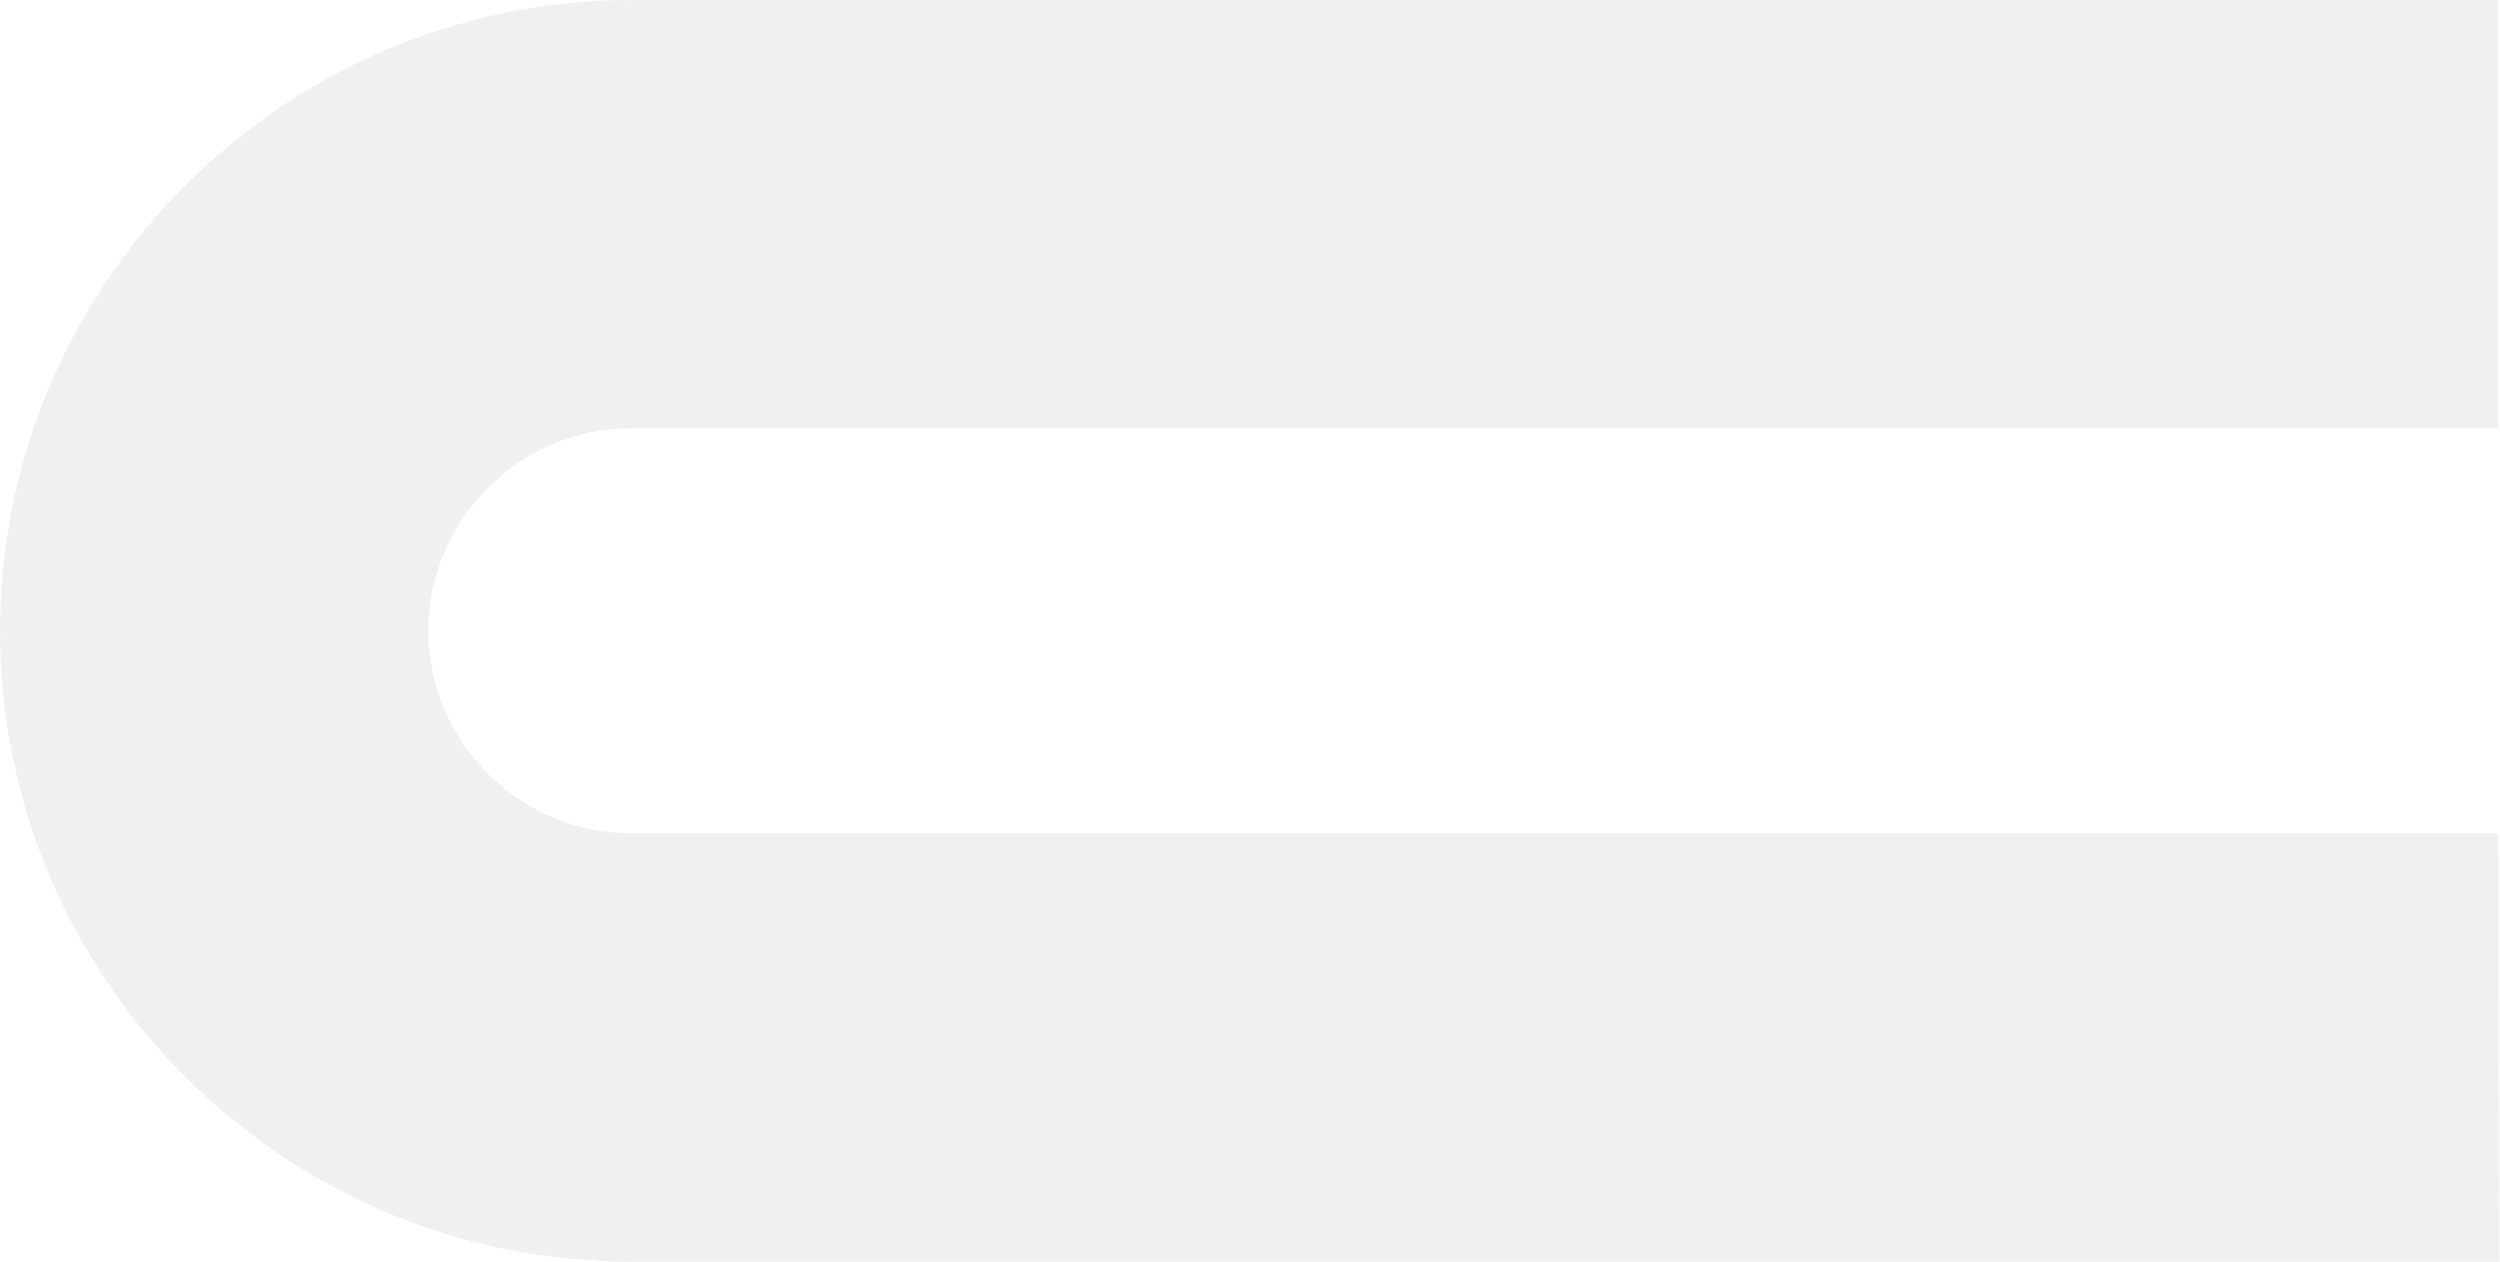 <svg width="749" height="378" viewBox="0 0 749 378" fill="none" xmlns="http://www.w3.org/2000/svg">
<path opacity="0.15" d="M189.341 0C85.203 0 1.2813e-05 84.853 8.26101e-06 188.99C3.70903e-06 293.127 84.853 377.98 188.99 377.98L748.851 377.98L748.5 249.649L188.99 249.649C155.68 249.649 128.331 222.3 128.331 188.99C128.331 155.68 155.68 128.331 188.99 128.331L748.5 128.331L748.5 0L189.341 0Z" fill="#A69D9E"/>
</svg>
